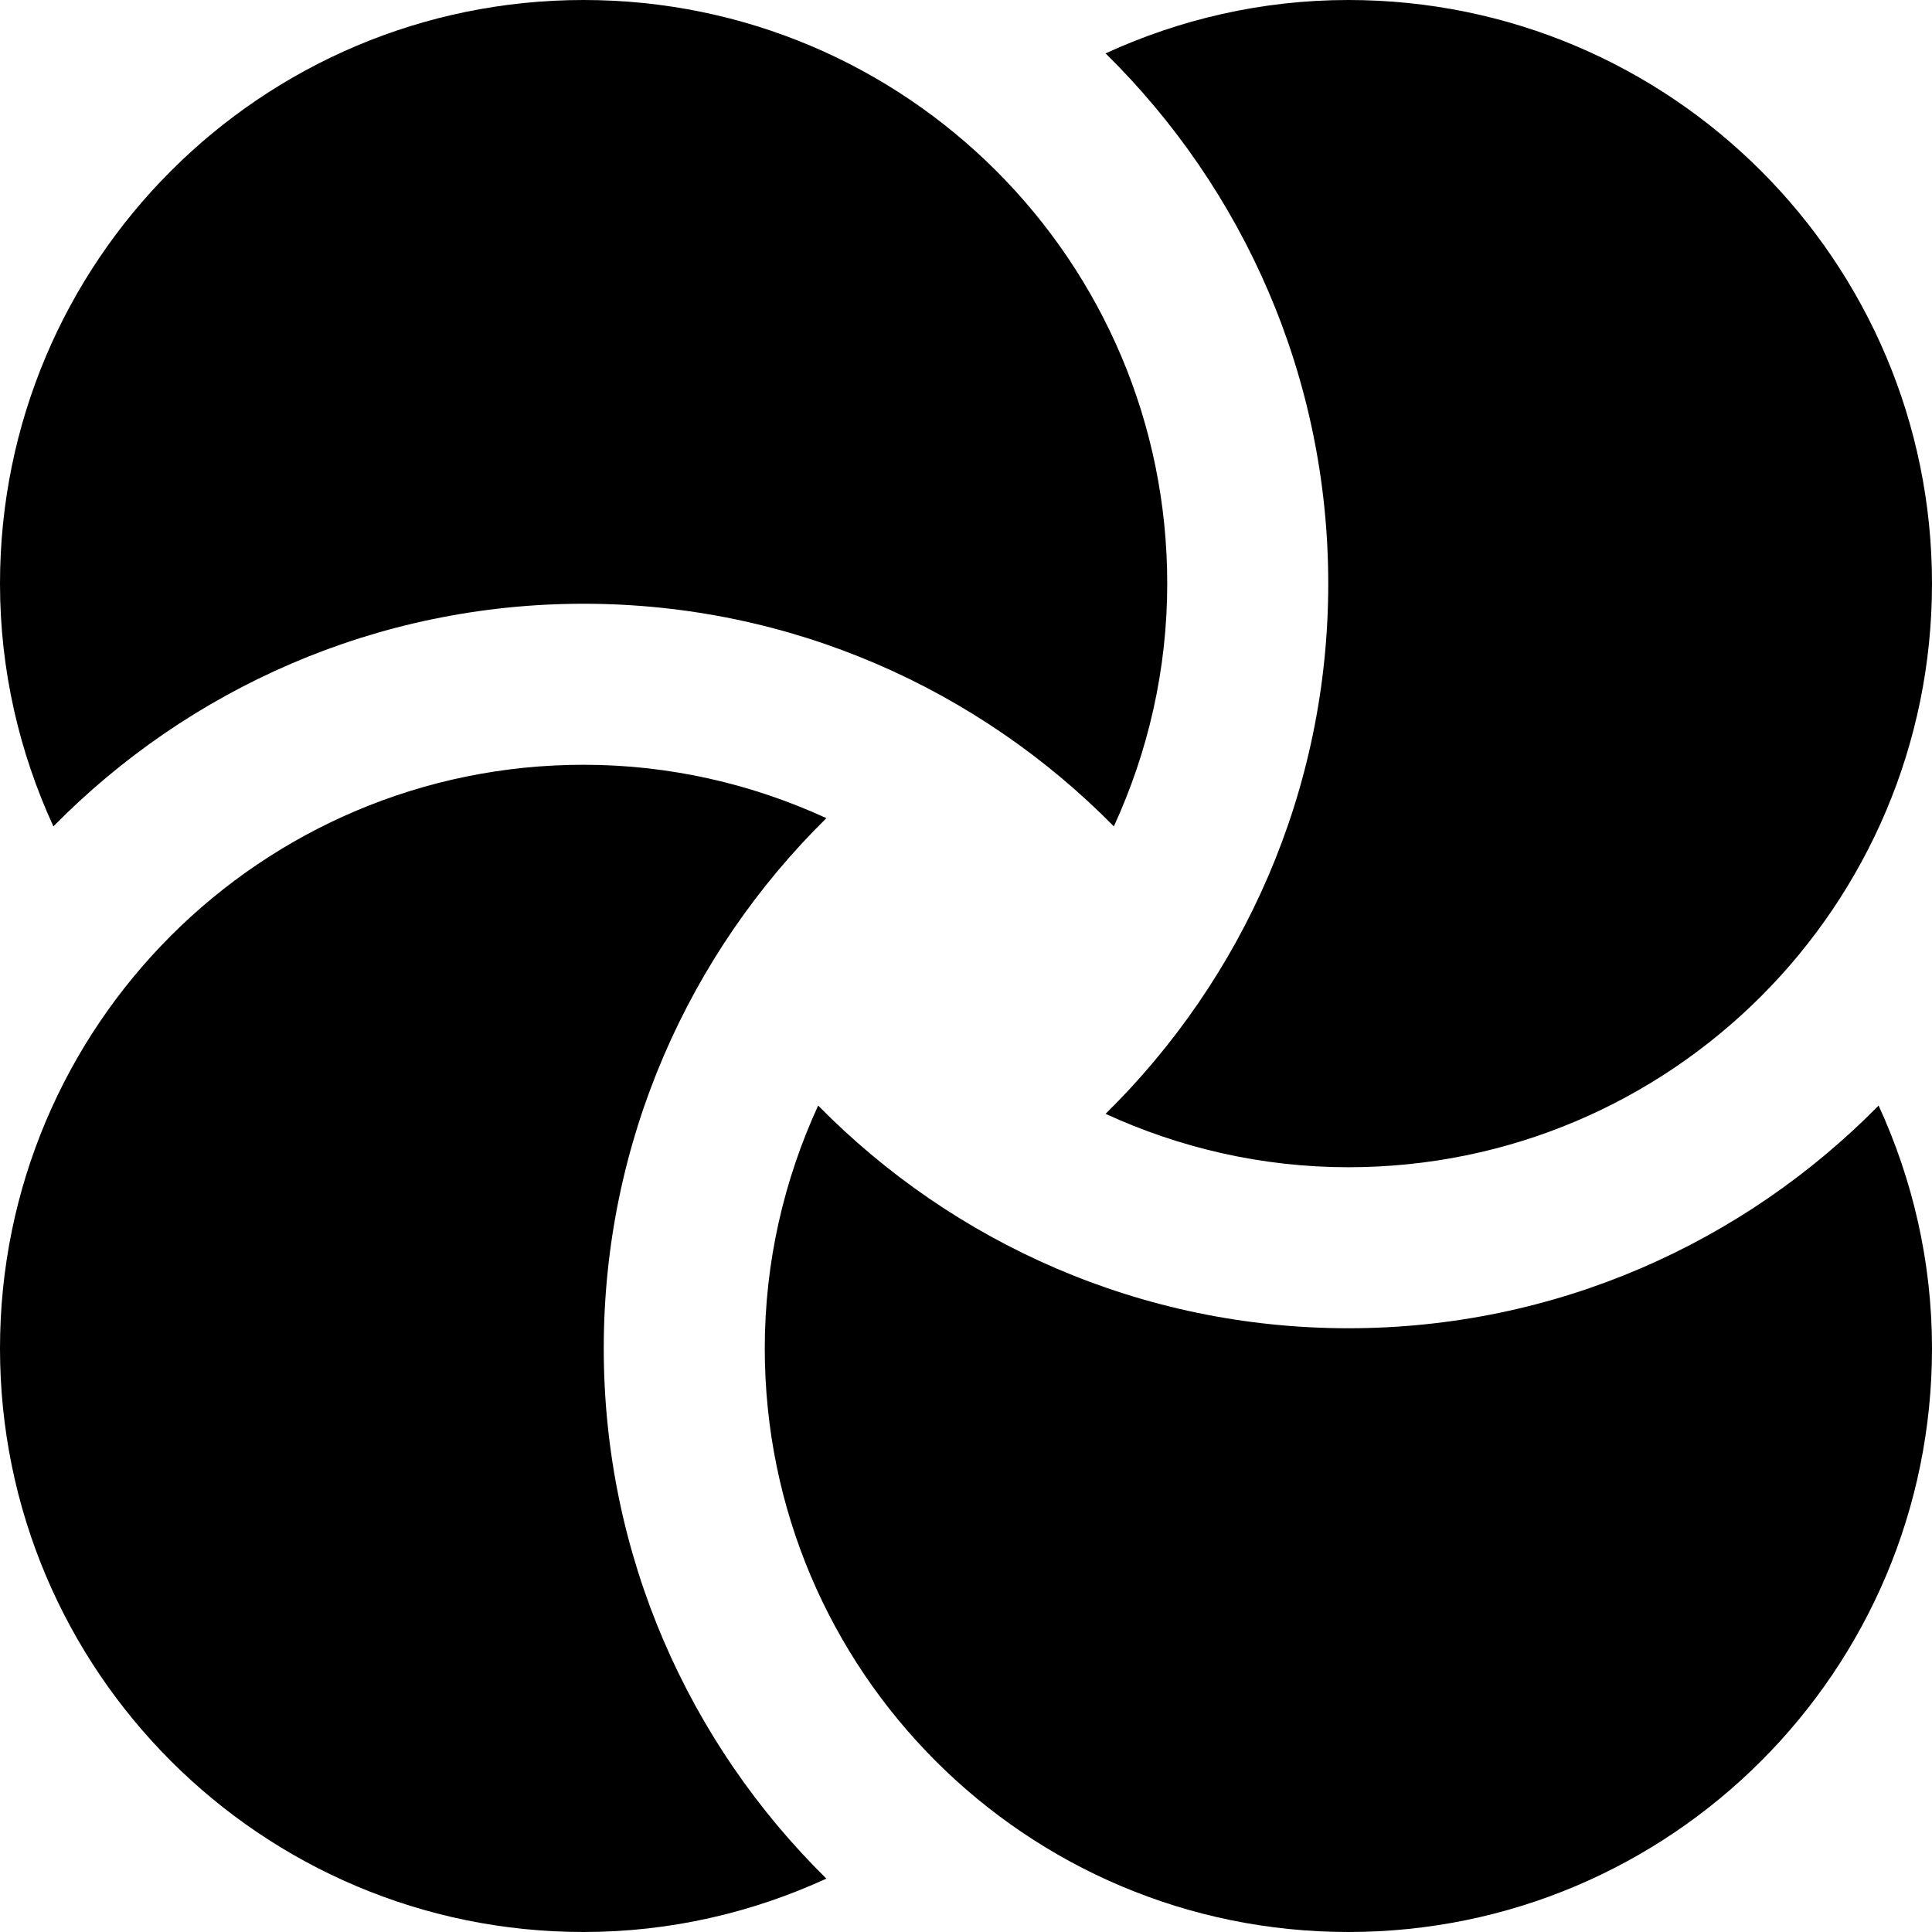 <svg xmlns="http://www.w3.org/2000/svg" width="38" height="38" viewBox="0 0 38 38" fill="none"><g clip-path="url(#clip0_4615_3351)"><path d="M16.254 16.092C14.799 15.424 13.186 15.042 11.479 15.042C5.139 15.042 0 20.181 0 26.521C0 32.861 5.139 38 11.479 38C13.186 38 14.799 37.618 16.254 36.95C13.554 34.292 11.875 30.6 11.875 26.521C11.875 22.442 13.554 18.75 16.254 16.092Z" fill="black"></path><path d="M36.95 21.745C34.292 24.446 30.6 26.125 26.521 26.125C22.442 26.125 18.75 24.446 16.092 21.745C15.424 23.201 15.042 24.814 15.042 26.521C15.042 32.861 20.181 38 26.521 38C32.861 38 38 32.861 38 26.521C38 24.814 37.618 23.201 36.95 21.745Z" fill="black"></path><path d="M26.521 0C24.814 0 23.201 0.382 21.745 1.05C24.446 3.708 26.125 7.4 26.125 11.479C26.125 15.558 24.446 19.25 21.745 21.908C23.201 22.576 24.814 22.958 26.521 22.958C32.861 22.958 38 17.819 38 11.479C38 5.139 32.861 0 26.521 0Z" fill="black"></path><path d="M11.479 0C5.139 0 0 5.139 0 11.479C0 13.186 0.382 14.799 1.05 16.254C3.708 13.554 7.4 11.875 11.479 11.875C15.558 11.875 19.25 13.554 21.908 16.254C22.576 14.799 22.958 13.186 22.958 11.479C22.958 5.139 17.819 0 11.479 0Z" fill="black"></path></g><defs><clipPath id="clip0_4615_3351"><rect width="38" height="38" fill="white"></rect></clipPath></defs></svg>